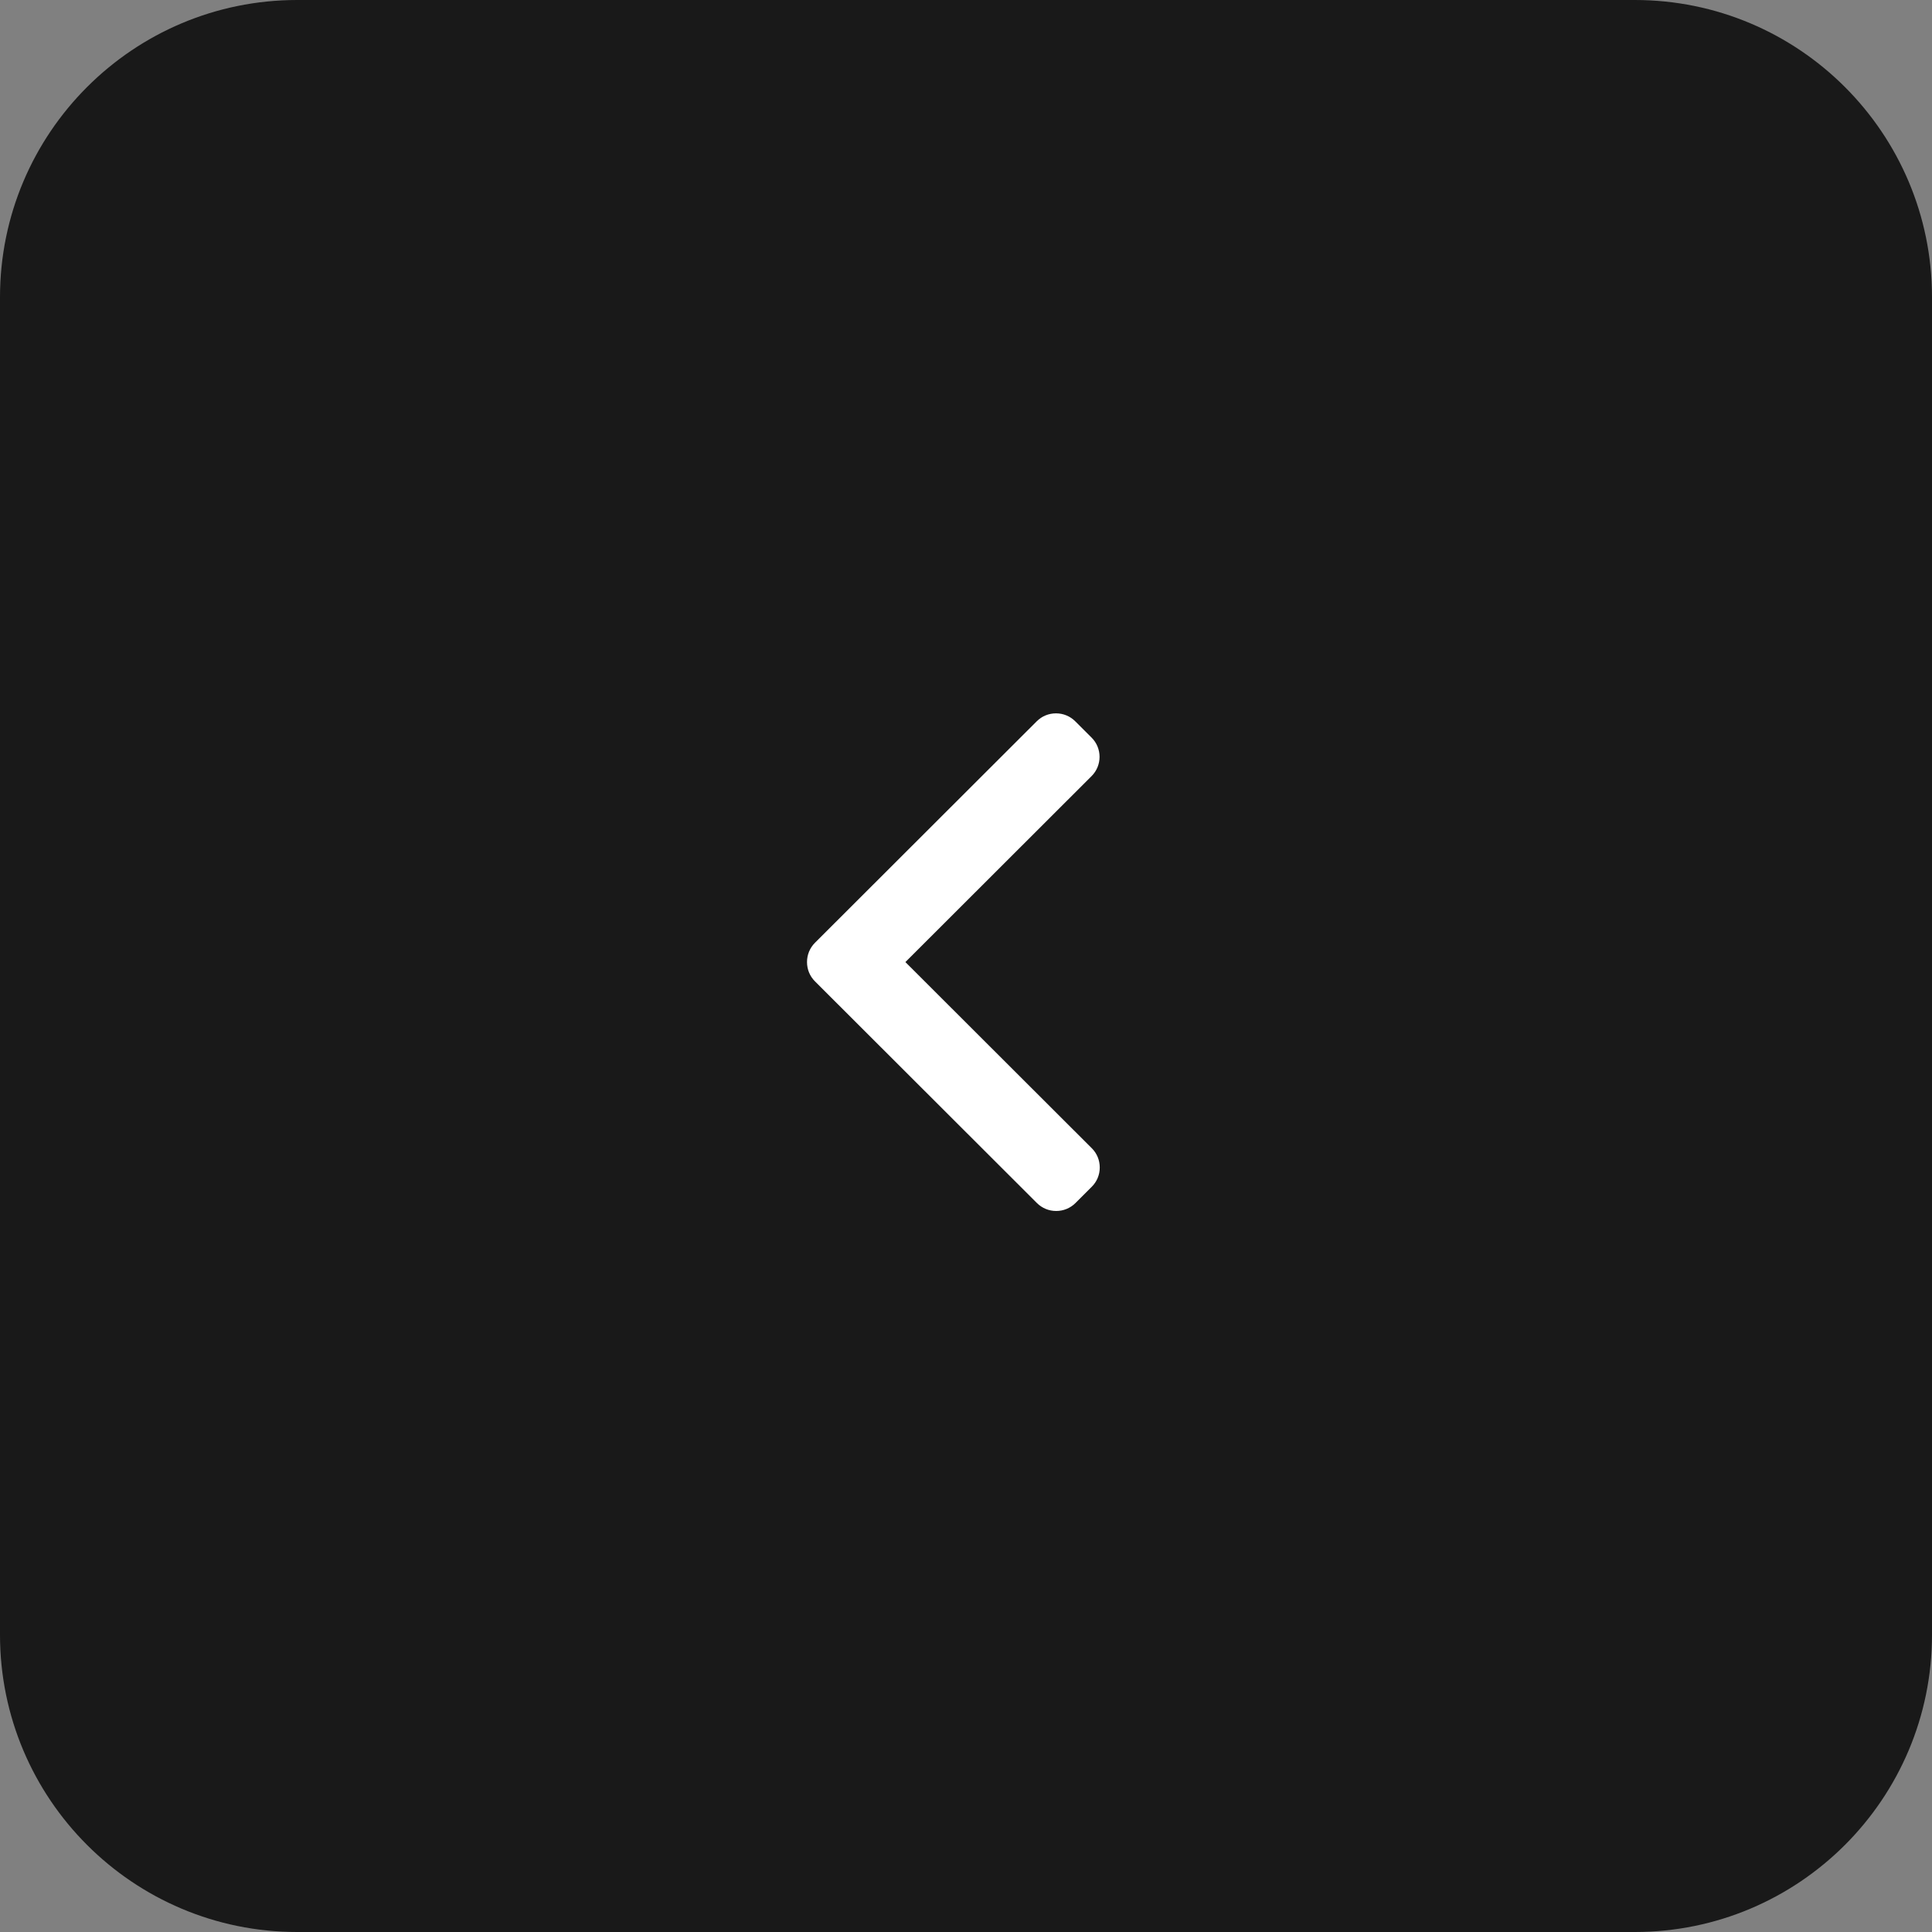 <?xml version="1.0" encoding="UTF-8"?> <svg xmlns="http://www.w3.org/2000/svg" width="65" height="65" viewBox="0 0 65 65" fill="none"><rect x="0" y="0" width="65" height="65" fill="#808080" stroke="none"/><path d="M65 10C65 4.477 60.523 0 55 0H10C4.477 0 0 4.477 0 10V55C0 60.523 4.477 65 10 65H55C60.523 65 65 60.523 65 55V10Z" fill="#191919"></path><path d="M30.461 32.368L36.732 38.631C36.905 38.803 37 39.033 37 39.279C37 39.524 36.905 39.754 36.732 39.926L36.183 40.475C36.01 40.647 35.78 40.742 35.534 40.742C35.289 40.742 35.059 40.647 34.886 40.475L27.419 33.017C27.246 32.845 27.151 32.614 27.151 32.368C27.151 32.121 27.246 31.891 27.419 31.718L34.879 24.268C35.052 24.095 35.282 24 35.528 24C35.773 24 36.003 24.095 36.176 24.268L36.725 24.816C37.083 25.173 37.083 25.754 36.725 26.111L30.461 32.368Z" fill="white"></path></svg> 
